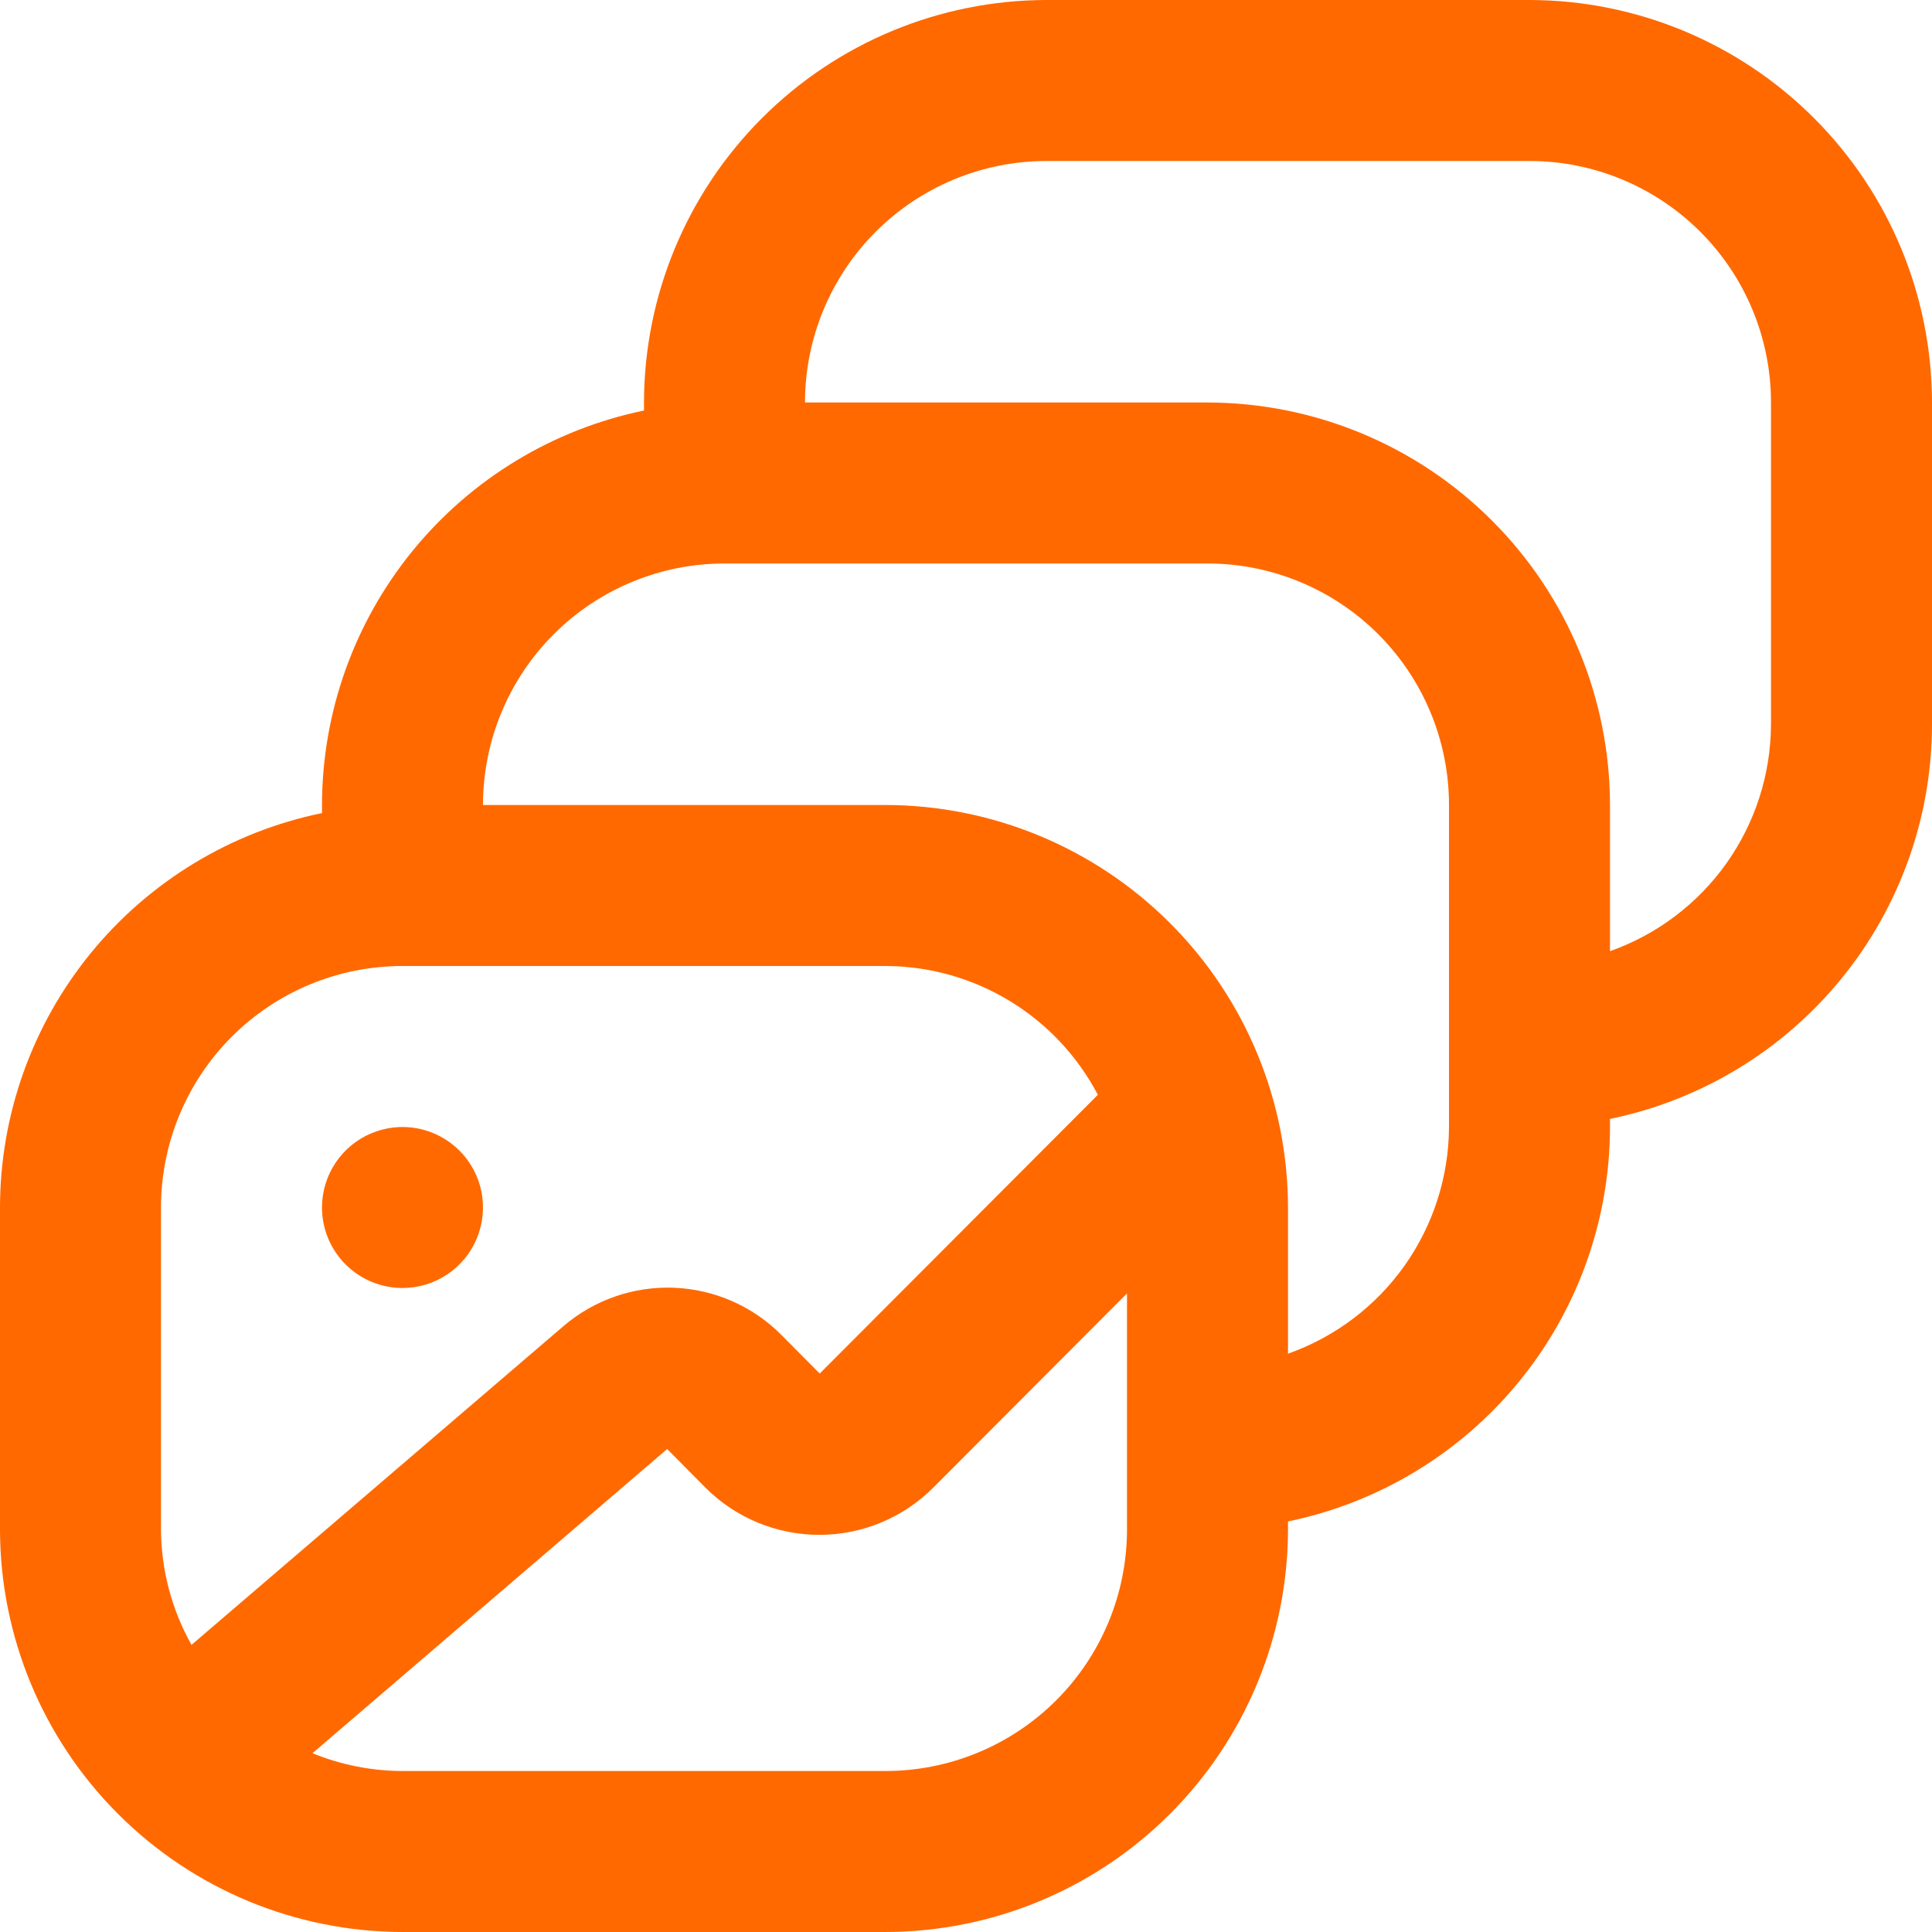 <svg width="39" height="39" viewBox="0 0 39 39" fill="none" xmlns="http://www.w3.org/2000/svg">
<g clip-path="url(#clip0_845_1079)">
<path d="M30.875 0H21.125C18.971 0.003 16.906 0.859 15.383 2.383C13.859 3.906 13.003 5.971 13 8.125V8.287C11.166 8.665 9.518 9.663 8.334 11.113C7.15 12.563 6.502 14.378 6.5 16.25V16.413C4.666 16.79 3.018 17.788 1.834 19.238C0.65 20.688 0.002 22.503 0 24.375L0 30.875C0.003 33.029 0.859 35.094 2.383 36.617C3.906 38.141 5.971 38.997 8.125 39H17.875C20.029 38.997 22.094 38.141 23.617 36.617C25.141 35.094 25.997 33.029 26 30.875V30.712C27.834 30.335 29.482 29.337 30.666 27.887C31.85 26.437 32.498 24.622 32.5 22.75V22.587C34.334 22.21 35.982 21.212 37.166 19.762C38.35 18.312 38.998 16.497 39 14.625V8.125C38.997 5.971 38.141 3.906 36.617 2.383C35.094 0.859 33.029 0.003 30.875 0V0ZM3.25 24.375C3.25 23.082 3.764 21.842 4.678 20.928C5.592 20.014 6.832 19.5 8.125 19.5H17.875C18.759 19.502 19.625 19.746 20.38 20.204C21.135 20.662 21.751 21.318 22.162 22.1L16.547 27.727L15.775 26.949C15.2 26.369 14.427 26.029 13.611 25.995C12.794 25.962 11.996 26.238 11.375 26.769L3.866 33.204C3.466 32.492 3.254 31.691 3.25 30.875V24.375ZM22.75 30.875C22.75 32.168 22.236 33.408 21.322 34.322C20.408 35.236 19.168 35.75 17.875 35.75H8.125C7.502 35.749 6.885 35.627 6.308 35.391L13.468 29.25L14.242 30.032C14.851 30.641 15.678 30.983 16.539 30.983C17.401 30.983 18.227 30.641 18.837 30.032L22.75 26.11V30.875ZM29.25 22.75C29.246 23.755 28.931 24.733 28.35 25.553C27.768 26.372 26.947 26.991 26 27.326V24.375C25.997 22.221 25.141 20.156 23.617 18.633C22.094 17.109 20.029 16.253 17.875 16.25H9.75C9.75 14.957 10.264 13.717 11.178 12.803C12.092 11.889 13.332 11.375 14.625 11.375H24.375C25.668 11.375 26.908 11.889 27.822 12.803C28.736 13.717 29.25 14.957 29.25 16.25V22.75ZM35.75 14.625C35.746 15.63 35.431 16.608 34.85 17.428C34.268 18.247 33.447 18.866 32.5 19.201V16.25C32.497 14.096 31.641 12.031 30.117 10.508C28.594 8.984 26.529 8.128 24.375 8.125H16.25C16.25 6.832 16.764 5.592 17.678 4.678C18.592 3.764 19.832 3.25 21.125 3.25H30.875C32.168 3.25 33.408 3.764 34.322 4.678C35.236 5.592 35.75 6.832 35.75 8.125V14.625ZM6.5 24.375C6.5 24.054 6.595 23.739 6.774 23.472C6.952 23.205 7.206 22.997 7.503 22.874C7.8 22.751 8.127 22.718 8.442 22.781C8.757 22.844 9.047 22.999 9.274 23.226C9.501 23.453 9.656 23.743 9.719 24.058C9.781 24.373 9.749 24.7 9.626 24.997C9.503 25.294 9.295 25.548 9.028 25.726C8.761 25.905 8.446 26 8.125 26C7.694 26 7.281 25.829 6.976 25.524C6.671 25.219 6.5 24.806 6.5 24.375Z" fill="#FF6900"/>
</g>
<defs>
<clipPath id="clip0_845_1079">
<rect width="39" height="39" fill="white"/>
</clipPath>
</defs>
</svg>
